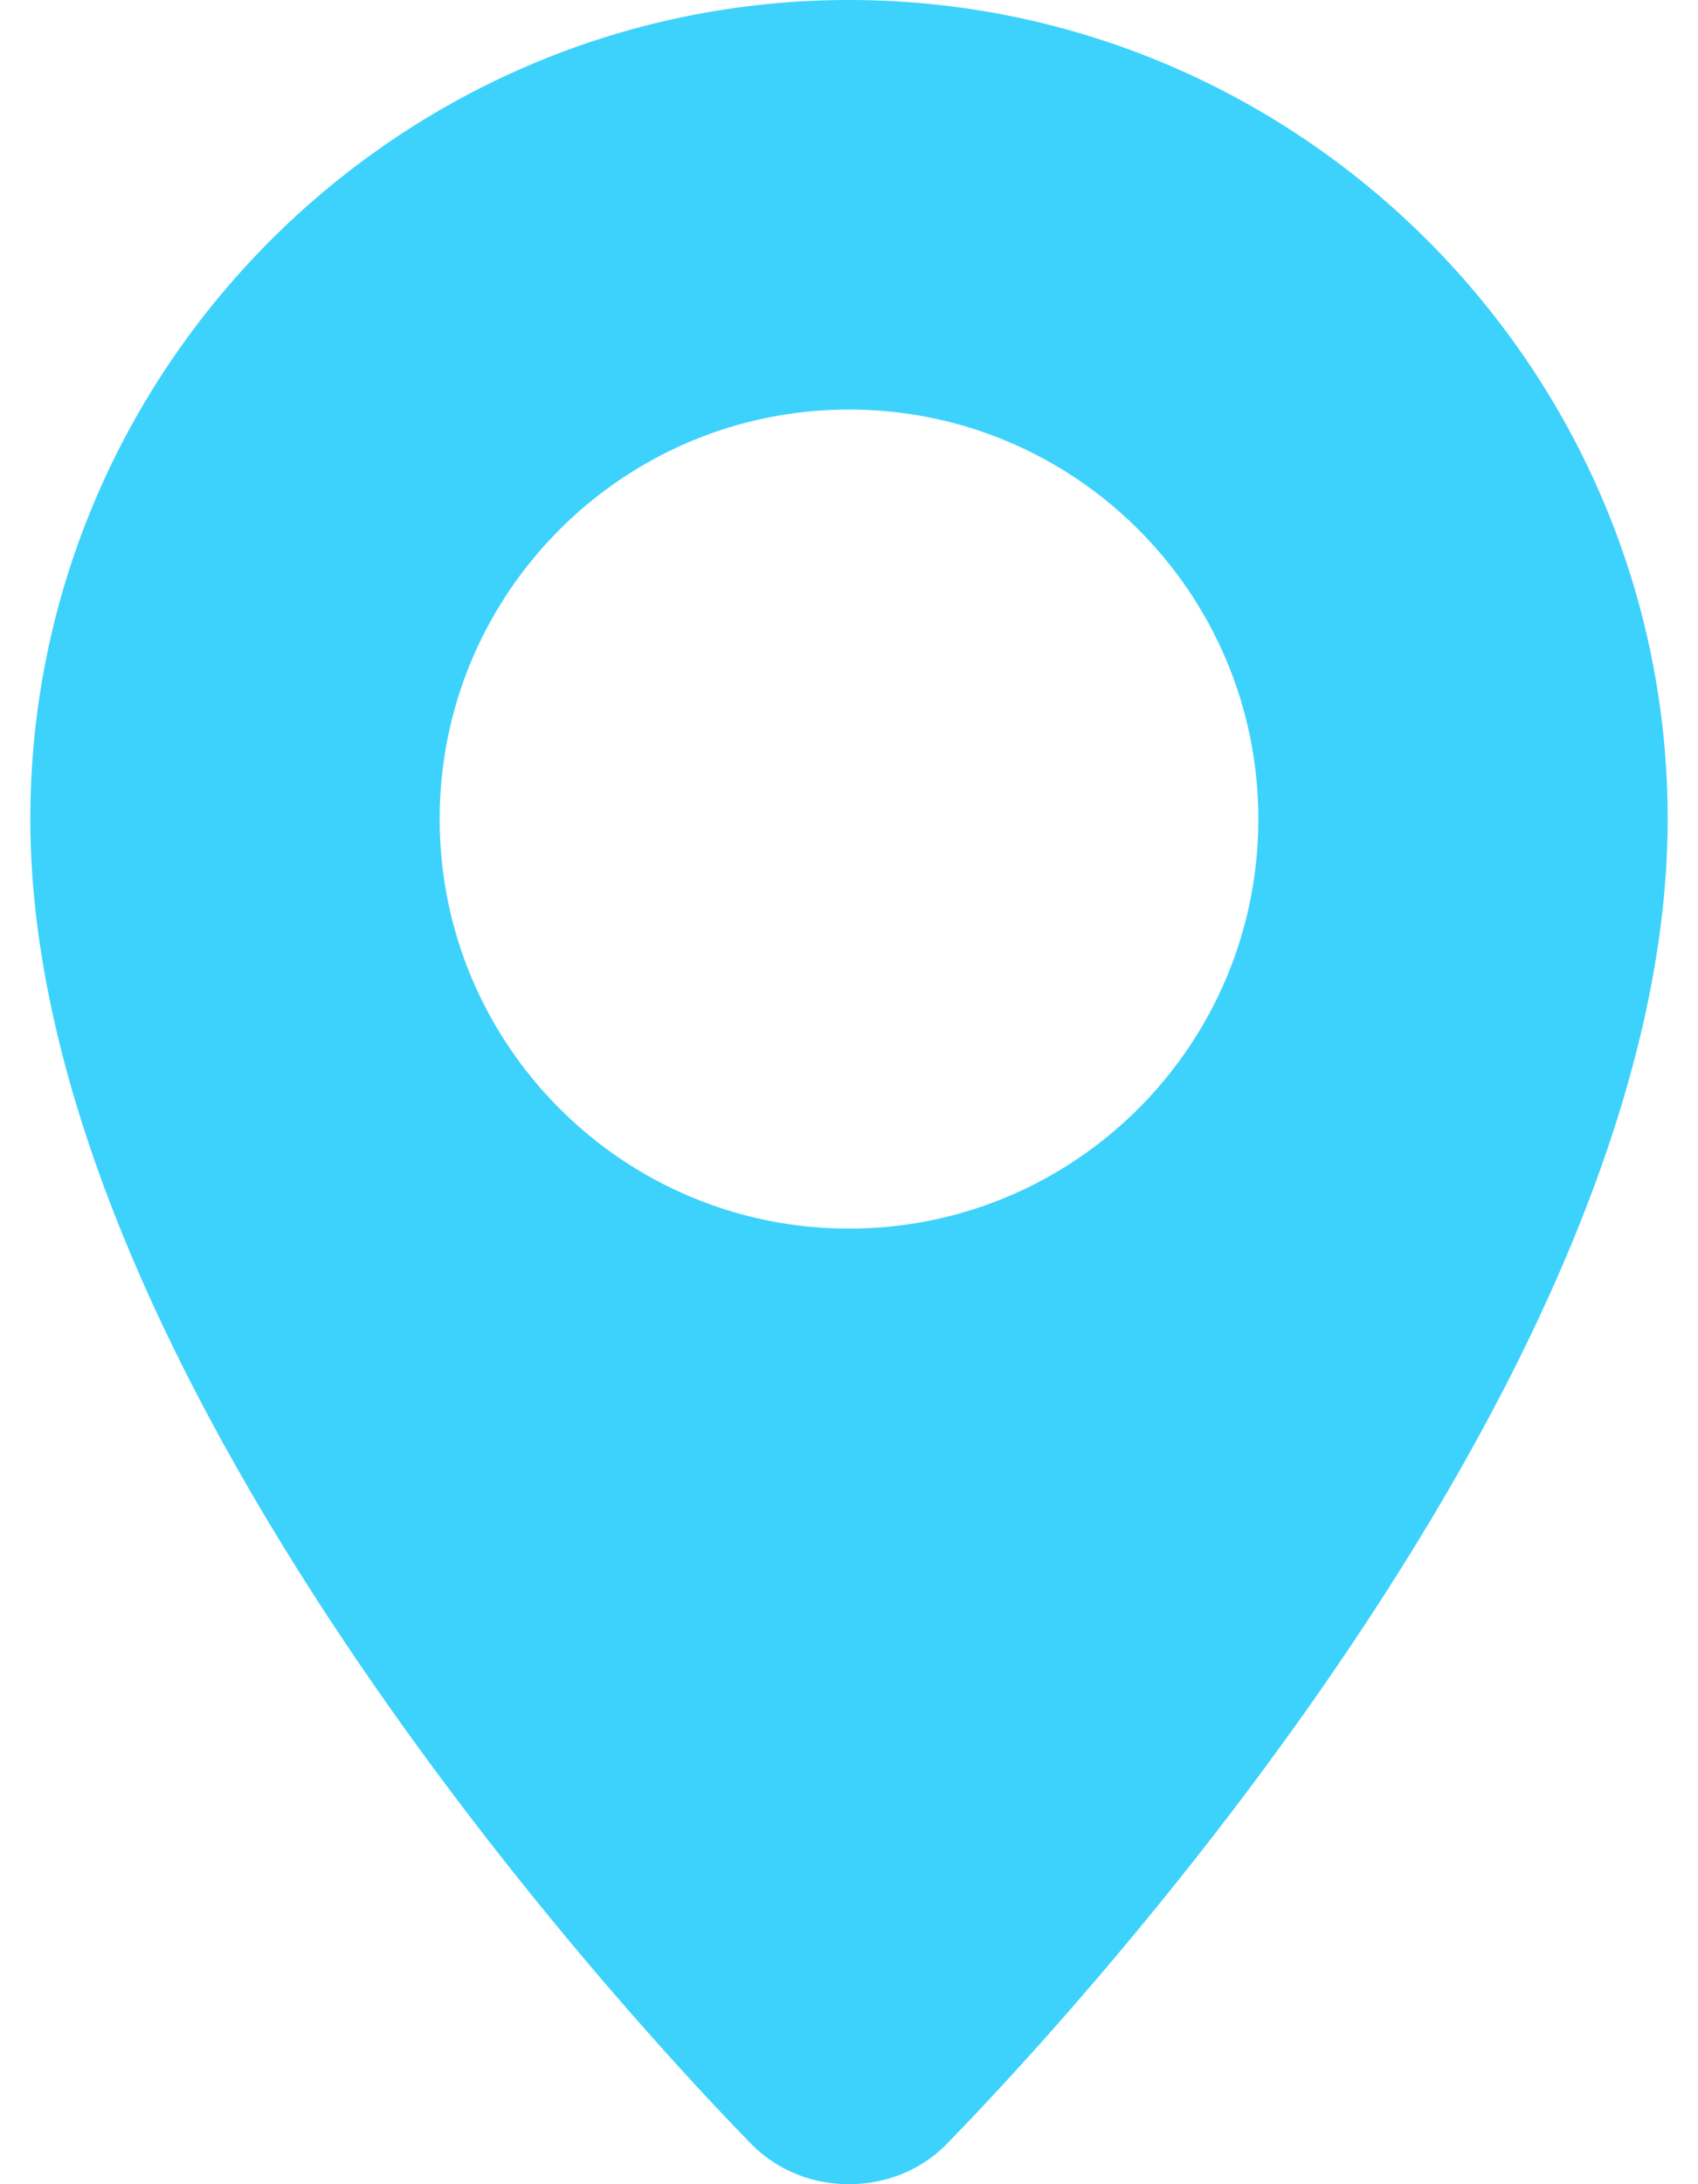 <?xml version="1.0" encoding="UTF-8"?>
<svg width="14px" height="18px" viewBox="0 0 14 18" version="1.1" xmlns="http://www.w3.org/2000/svg" xmlns:xlink="http://www.w3.org/1999/xlink">
    <title>location</title>
    <g id="Contact-Us" stroke="none" stroke-width="1" fill="none" fill-rule="evenodd">
        <g id="WCC-Properties---Contact-Us---Desktop" transform="translate(-992, -850)" fill="#3DD2FC" fill-rule="nonzero">
            <g id="Content" transform="translate(315, 361)">
                <g id="Map" transform="translate(675, 56)">
                    <g id="Group-5" transform="translate(2.25, 430)">
                        <path d="M6.75,21 C7.04,21 7.33,20.895 7.55,20.675 L7.598,20.625 C8.202,20.003 13.5,14.481 13.5,9.75 C13.5,6.032 10.468,3 6.75,3 C3.032,3 0,6.032 0,9.75 C0,14.481 5.298,20.003 5.902,20.625 L5.95,20.675 L5.95,20.675 C6.17,20.895 6.46,21 6.75,21 Z M6.75,13.125 C4.887,13.125 3.375,11.613 3.375,9.75 C3.375,7.887 4.887,6.375 6.75,6.375 C8.613,6.375 10.125,7.887 10.125,9.75 C10.125,11.613 8.613,13.125 6.75,13.125 Z" id="location"></path>
                    </g>
                </g>
            </g>
        </g>
    </g>
</svg>